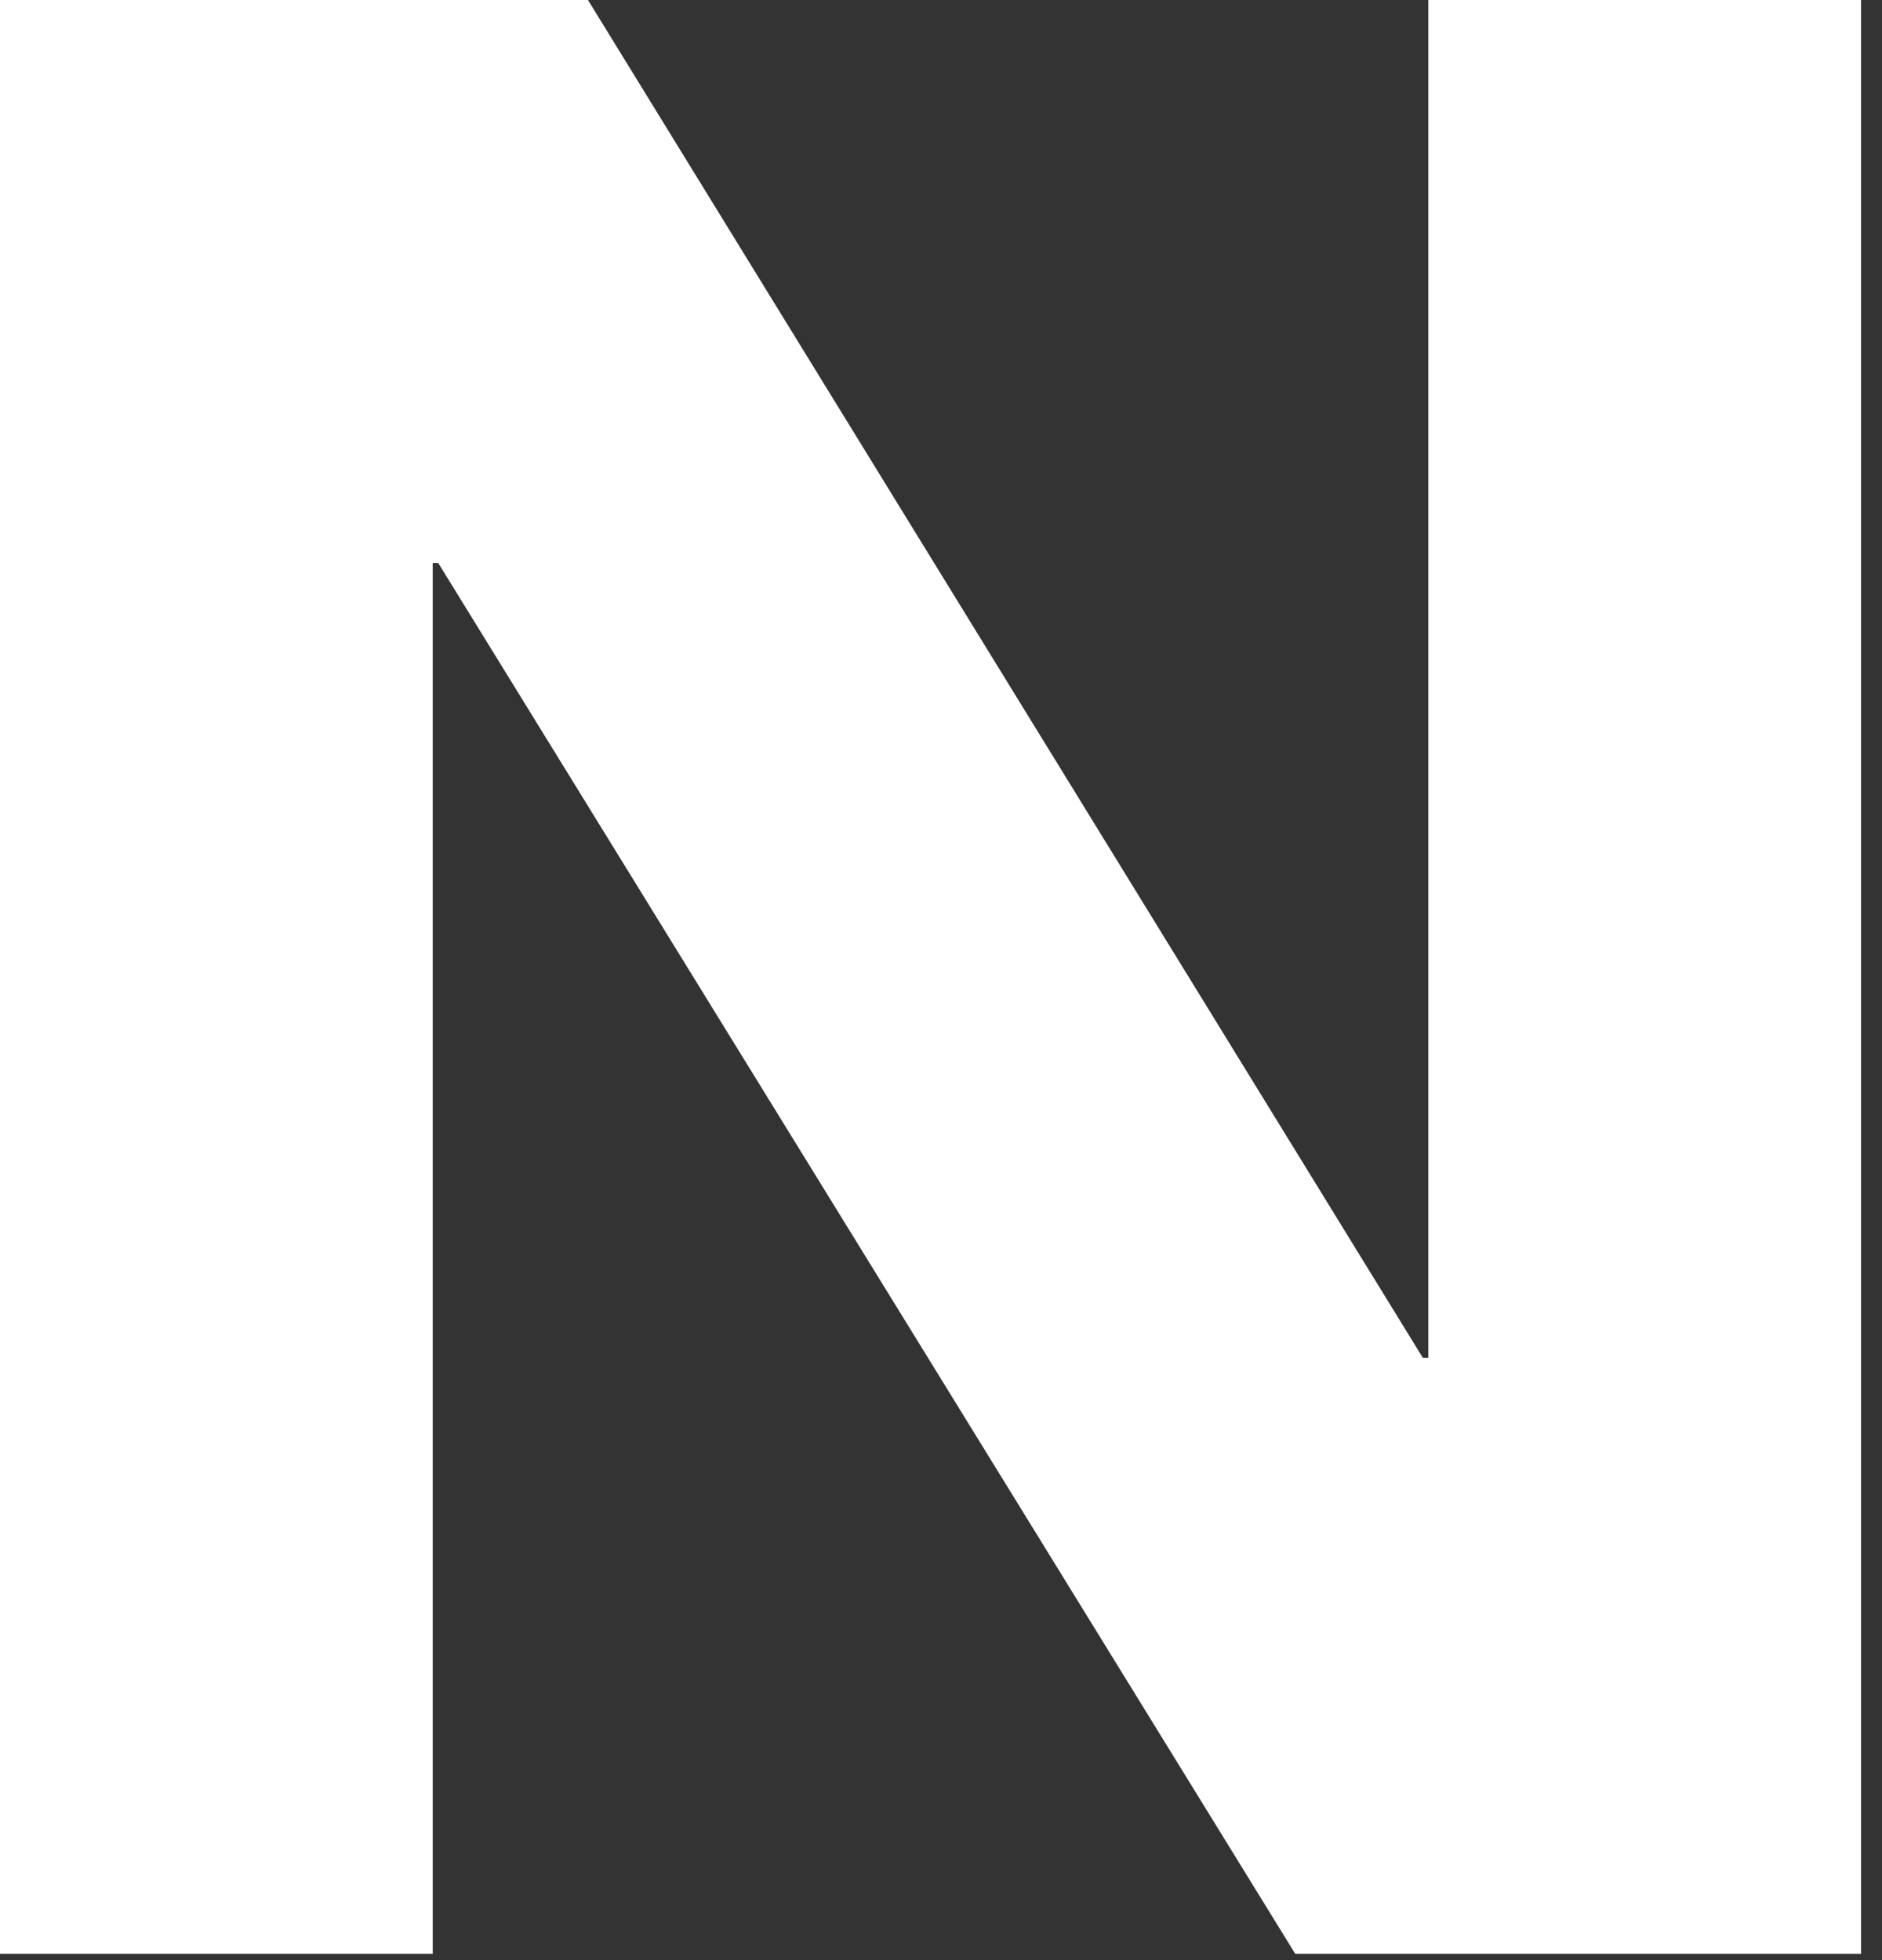 <?xml version="1.0" encoding="utf-8"?>
<svg xmlns="http://www.w3.org/2000/svg" fill="none" height="100%" overflow="visible" preserveAspectRatio="none" style="display: block;" viewBox="0 0 48 50" width="100%">
<rect x="0" y="0" width="48" height="50" fill="#333333" stroke="none"/>
<path d="M0 0H14.996L36.288 34.634H36.429V0H47.466V49.838H33.034L11.177 14.361H11.036V49.838H0V0Z" fill="white" id="Vector"/>
</svg>